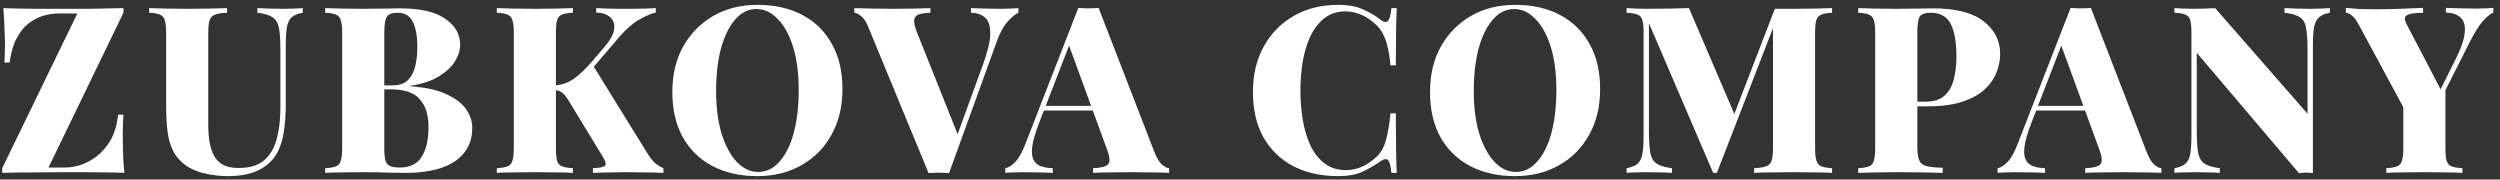 <?xml version="1.0" encoding="UTF-8"?> <svg xmlns="http://www.w3.org/2000/svg" width="376" height="27" viewBox="0 0 376 27" fill="none"><rect x="0" y="0" width="376" height="27" fill="#333333" stroke="none"/> <path d="M18.565 1.22V1.92L7.295 25.195H9.815C10.538 25.195 11.308 25.067 12.125 24.81C12.965 24.53 13.782 24.087 14.575 23.48C15.368 22.873 16.057 22.068 16.64 21.065C17.223 20.038 17.597 18.767 17.76 17.25H18.565C18.495 18.067 18.46 19.117 18.46 20.4C18.46 20.96 18.472 21.753 18.495 22.78C18.518 23.807 18.588 24.88 18.705 26C17.842 25.953 16.897 25.93 15.87 25.93C14.843 25.907 13.817 25.895 12.79 25.895C11.787 25.895 10.853 25.895 9.99 25.895C8.45 25.895 6.828 25.907 5.125 25.93C3.422 25.93 1.823 25.953 0.33 26V25.3L11.635 2.025H8.87C8.077 2.025 7.283 2.142 6.49 2.375C5.697 2.608 4.95 3.005 4.25 3.565C3.55 4.125 2.955 4.883 2.465 5.84C1.975 6.773 1.637 7.963 1.45 9.41H0.645C0.692 9.083 0.715 8.698 0.715 8.255C0.738 7.812 0.75 7.333 0.75 6.82C0.75 6.26 0.727 5.467 0.68 4.44C0.657 3.413 0.598 2.34 0.505 1.22C1.252 1.243 2.068 1.267 2.955 1.29C3.865 1.313 4.763 1.325 5.65 1.325C6.56 1.325 7.377 1.325 8.1 1.325C9.757 1.325 11.507 1.325 13.35 1.325C15.193 1.302 16.932 1.267 18.565 1.22ZM45.533 1.22V1.92C44.81 2.037 44.261 2.258 43.888 2.585C43.515 2.912 43.27 3.413 43.153 4.09C43.036 4.767 42.978 5.723 42.978 6.96V15.815C42.978 17.308 42.873 18.685 42.663 19.945C42.476 21.205 42.103 22.302 41.543 23.235C40.936 24.238 40.038 25.032 38.848 25.615C37.658 26.198 36.118 26.49 34.228 26.49C33.155 26.49 32.035 26.362 30.868 26.105C29.725 25.872 28.698 25.428 27.788 24.775C27.018 24.168 26.423 23.457 26.003 22.64C25.606 21.823 25.338 20.867 25.198 19.77C25.058 18.65 24.988 17.367 24.988 15.92V4.93C24.988 4.067 24.918 3.437 24.778 3.04C24.661 2.62 24.416 2.34 24.043 2.2C23.693 2.037 23.156 1.943 22.433 1.92V1.22C23.063 1.243 23.903 1.267 24.953 1.29C26.003 1.313 27.1 1.325 28.243 1.325C29.386 1.325 30.483 1.313 31.533 1.29C32.583 1.267 33.458 1.243 34.158 1.22V1.92C33.365 1.943 32.758 2.037 32.338 2.2C31.941 2.34 31.673 2.62 31.533 3.04C31.393 3.437 31.323 4.067 31.323 4.93V18.685C31.323 19.828 31.405 20.82 31.568 21.66C31.755 22.5 32.023 23.188 32.373 23.725C32.746 24.262 33.225 24.658 33.808 24.915C34.391 25.148 35.091 25.265 35.908 25.265C37.518 25.265 38.778 24.892 39.688 24.145C40.598 23.375 41.24 22.302 41.613 20.925C41.986 19.548 42.173 17.973 42.173 16.2V7.52C42.173 6.097 42.103 5.012 41.963 4.265C41.823 3.495 41.508 2.947 41.018 2.62C40.528 2.27 39.758 2.037 38.708 1.92V1.22C39.151 1.243 39.735 1.267 40.458 1.29C41.205 1.313 41.905 1.325 42.558 1.325C43.095 1.325 43.631 1.313 44.168 1.29C44.728 1.267 45.183 1.243 45.533 1.22ZM48.907 1.22C49.537 1.243 50.377 1.267 51.427 1.29C52.477 1.313 53.527 1.325 54.577 1.325C55.721 1.325 56.817 1.313 57.867 1.29C58.941 1.267 59.699 1.255 60.142 1.255C63.176 1.255 65.439 1.768 66.932 2.795C68.449 3.822 69.207 5.14 69.207 6.75C69.207 7.567 68.939 8.407 68.402 9.27C67.866 10.11 67.037 10.868 65.917 11.545C64.821 12.198 63.409 12.653 61.682 12.91V12.98C63.969 13.12 65.789 13.517 67.142 14.17C68.519 14.8 69.511 15.558 70.117 16.445C70.724 17.332 71.027 18.253 71.027 19.21C71.027 20.727 70.619 21.987 69.802 22.99C69.009 23.993 67.854 24.752 66.337 25.265C64.844 25.755 63.047 26 60.947 26C60.387 26 59.571 25.988 58.497 25.965C57.424 25.918 56.141 25.895 54.647 25.895C53.551 25.895 52.477 25.907 51.427 25.93C50.377 25.93 49.537 25.953 48.907 26V25.3C49.631 25.253 50.167 25.16 50.517 25.02C50.891 24.88 51.136 24.6 51.252 24.18C51.392 23.76 51.462 23.13 51.462 22.29V4.93C51.462 4.067 51.392 3.437 51.252 3.04C51.136 2.62 50.891 2.34 50.517 2.2C50.167 2.037 49.631 1.943 48.907 1.92V1.22ZM59.827 1.92C58.987 1.92 58.439 2.118 58.182 2.515C57.926 2.912 57.797 3.717 57.797 4.93V22.29C57.797 23.107 57.856 23.725 57.972 24.145C58.112 24.565 58.346 24.845 58.672 24.985C58.999 25.125 59.489 25.195 60.142 25.195C61.636 25.195 62.721 24.67 63.397 23.62C64.097 22.547 64.447 21.03 64.447 19.07C64.447 17.273 64.004 15.885 63.117 14.905C62.254 13.925 60.807 13.435 58.777 13.435H56.012C56.012 13.435 56.012 13.342 56.012 13.155C56.012 12.945 56.012 12.84 56.012 12.84H59.022C60.026 12.84 60.796 12.583 61.332 12.07C61.869 11.533 62.242 10.833 62.452 9.97C62.662 9.083 62.767 8.138 62.767 7.135C62.767 5.408 62.534 4.113 62.067 3.25C61.624 2.363 60.877 1.92 59.827 1.92ZM98.625 1.22V1.885C97.855 2.072 97.015 2.433 96.105 2.97C95.195 3.483 94.226 4.323 93.2 5.49L86.725 13.05L89.14 9.76L97.435 23.165C97.761 23.678 98.088 24.098 98.415 24.425C98.765 24.752 99.22 25.043 99.78 25.3V26C98.87 25.953 97.89 25.93 96.84 25.93C95.79 25.907 94.81 25.895 93.9 25.895C93.386 25.895 92.756 25.907 92.01 25.93C91.263 25.93 90.318 25.953 89.175 26V25.3C90.201 25.253 90.808 25.125 90.995 24.915C91.181 24.705 91.1 24.308 90.75 23.725L85.64 15.325C85.36 14.835 85.103 14.473 84.87 14.24C84.66 14.007 84.45 13.843 84.24 13.75C84.03 13.633 83.75 13.563 83.4 13.54V12.84C84.426 12.793 85.371 12.478 86.235 11.895C87.098 11.312 88.078 10.378 89.175 9.095L90.82 7.17C91.753 6.097 92.266 5.175 92.36 4.405C92.476 3.635 92.278 3.028 91.765 2.585C91.275 2.142 90.575 1.908 89.665 1.885V1.22C90.271 1.243 90.855 1.267 91.415 1.29C91.975 1.29 92.546 1.302 93.13 1.325C93.736 1.325 94.425 1.325 95.195 1.325C95.918 1.325 96.56 1.313 97.12 1.29C97.68 1.267 98.181 1.243 98.625 1.22ZM86.165 1.22V1.92C85.441 1.943 84.893 2.037 84.52 2.2C84.146 2.34 83.901 2.62 83.785 3.04C83.668 3.437 83.61 4.067 83.61 4.93V22.29C83.61 23.13 83.668 23.76 83.785 24.18C83.925 24.6 84.17 24.88 84.52 25.02C84.893 25.16 85.441 25.253 86.165 25.3V26C85.511 25.953 84.671 25.93 83.645 25.93C82.641 25.907 81.626 25.895 80.6 25.895C79.41 25.895 78.29 25.907 77.24 25.93C76.19 25.93 75.35 25.953 74.72 26V25.3C75.443 25.253 75.98 25.16 76.33 25.02C76.703 24.88 76.948 24.6 77.065 24.18C77.205 23.76 77.275 23.13 77.275 22.29V4.93C77.275 4.067 77.205 3.437 77.065 3.04C76.948 2.62 76.703 2.34 76.33 2.2C75.98 2.037 75.443 1.943 74.72 1.92V1.22C75.35 1.243 76.19 1.267 77.24 1.29C78.29 1.313 79.41 1.325 80.6 1.325C81.626 1.325 82.641 1.313 83.645 1.29C84.671 1.267 85.511 1.243 86.165 1.22ZM113.93 0.73C116.497 0.73 118.737 1.232 120.65 2.235C122.563 3.238 124.045 4.685 125.095 6.575C126.168 8.442 126.705 10.717 126.705 13.4C126.705 16.013 126.157 18.3 125.06 20.26C123.987 22.22 122.482 23.748 120.545 24.845C118.608 25.942 116.392 26.49 113.895 26.49C111.352 26.49 109.112 25.988 107.175 24.985C105.262 23.982 103.768 22.535 102.695 20.645C101.645 18.755 101.12 16.48 101.12 13.82C101.12 11.207 101.668 8.92 102.765 6.96C103.885 5 105.402 3.472 107.315 2.375C109.228 1.278 111.433 0.73 113.93 0.73ZM113.79 1.36C112.553 1.36 111.48 1.885 110.57 2.935C109.66 3.985 108.948 5.432 108.435 7.275C107.945 9.118 107.7 11.253 107.7 13.68C107.7 16.153 107.98 18.312 108.54 20.155C109.123 21.975 109.893 23.387 110.85 24.39C111.807 25.37 112.868 25.86 114.035 25.86C115.272 25.86 116.345 25.335 117.255 24.285C118.188 23.235 118.9 21.788 119.39 19.945C119.88 18.078 120.125 15.943 120.125 13.54C120.125 11.043 119.845 8.885 119.285 7.065C118.725 5.245 117.955 3.845 116.975 2.865C116.018 1.862 114.957 1.36 113.79 1.36ZM153.17 1.22V1.92C152.657 2.153 152.097 2.62 151.49 3.32C150.884 3.997 150.335 5.035 149.845 6.435L142.74 26.035C142.507 26.012 142.25 26 141.97 26C141.714 25.977 141.457 25.965 141.2 25.965C140.944 25.965 140.675 25.977 140.395 26C140.139 26 139.894 26.012 139.66 26.035L130.63 4.16C130.304 3.32 129.942 2.748 129.545 2.445C129.172 2.118 128.822 1.943 128.495 1.92V1.22C129.265 1.243 130.164 1.267 131.19 1.29C132.24 1.313 133.29 1.325 134.34 1.325C135.484 1.325 136.545 1.313 137.525 1.29C138.529 1.267 139.334 1.243 139.94 1.22V1.92C139.194 1.943 138.61 2.025 138.19 2.165C137.794 2.305 137.56 2.585 137.49 3.005C137.444 3.402 137.584 4.02 137.91 4.86L144.245 20.715L143.475 21.695L147.885 9.585C148.562 7.695 148.912 6.202 148.935 5.105C148.959 3.985 148.714 3.18 148.2 2.69C147.687 2.2 146.964 1.943 146.03 1.92V1.22C146.87 1.243 147.629 1.267 148.305 1.29C149.005 1.313 149.74 1.325 150.51 1.325C151 1.325 151.479 1.313 151.945 1.29C152.412 1.267 152.82 1.243 153.17 1.22ZM165.229 1.185L173.699 23.06C174.049 23.877 174.411 24.448 174.784 24.775C175.181 25.102 175.531 25.277 175.834 25.3V26C175.088 25.953 174.189 25.93 173.139 25.93C172.113 25.907 171.063 25.895 169.989 25.895C168.869 25.895 167.808 25.907 166.804 25.93C165.801 25.93 164.996 25.953 164.389 26V25.3C165.579 25.253 166.338 25.055 166.664 24.705C166.991 24.332 166.921 23.55 166.454 22.36L160.644 6.47L161.344 5.42L156.234 18.615C155.698 20.015 155.371 21.147 155.254 22.01C155.138 22.873 155.196 23.538 155.429 24.005C155.663 24.472 156.024 24.798 156.514 24.985C157.028 25.172 157.634 25.277 158.334 25.3V26C157.518 25.953 156.759 25.93 156.059 25.93C155.383 25.907 154.648 25.895 153.854 25.895C153.388 25.895 152.909 25.907 152.419 25.93C151.953 25.93 151.544 25.953 151.194 26V25.3C151.708 25.207 152.221 24.88 152.734 24.32C153.271 23.76 153.796 22.792 154.309 21.415L162.184 1.185C162.651 1.232 163.153 1.255 163.689 1.255C164.249 1.255 164.763 1.232 165.229 1.185ZM167.049 15.92V16.62H156.619L156.969 15.92H167.049ZM201.252 0.73C202.792 0.73 204.052 0.963 205.032 1.43C206.035 1.873 206.922 2.398 207.692 3.005C208.159 3.355 208.509 3.402 208.742 3.145C208.999 2.865 209.174 2.223 209.267 1.22H210.072C210.025 2.13 209.99 3.25 209.967 4.58C209.944 5.91 209.932 7.66 209.932 9.83H209.127C209.034 8.733 208.882 7.777 208.672 6.96C208.485 6.143 208.205 5.42 207.832 4.79C207.459 4.16 206.922 3.6 206.222 3.11C205.685 2.667 205.079 2.328 204.402 2.095C203.749 1.838 203.072 1.71 202.372 1.71C201.089 1.71 200.004 2.072 199.117 2.795C198.254 3.495 197.554 4.428 197.017 5.595C196.504 6.738 196.13 8.022 195.897 9.445C195.687 10.845 195.582 12.257 195.582 13.68C195.582 15.127 195.699 16.562 195.932 17.985C196.165 19.385 196.539 20.657 197.052 21.8C197.589 22.943 198.3 23.865 199.187 24.565C200.074 25.242 201.159 25.58 202.442 25.58C203.119 25.58 203.784 25.463 204.437 25.23C205.114 24.997 205.72 24.658 206.257 24.215C207.284 23.515 207.972 22.605 208.322 21.485C208.695 20.342 208.964 18.86 209.127 17.04H209.932C209.932 19.303 209.944 21.135 209.967 22.535C209.99 23.912 210.025 25.067 210.072 26H209.267C209.174 24.997 209.01 24.367 208.777 24.11C208.567 23.853 208.205 23.888 207.692 24.215C206.829 24.822 205.907 25.358 204.927 25.825C203.97 26.268 202.734 26.49 201.217 26.49C198.674 26.49 196.434 25.988 194.497 24.985C192.584 23.982 191.09 22.535 190.017 20.645C188.967 18.755 188.442 16.48 188.442 13.82C188.442 11.207 188.99 8.92 190.087 6.96C191.184 5 192.689 3.472 194.602 2.375C196.539 1.278 198.755 0.73 201.252 0.73ZM227.885 0.73C230.452 0.73 232.692 1.232 234.605 2.235C236.518 3.238 238 4.685 239.05 6.575C240.123 8.442 240.66 10.717 240.66 13.4C240.66 16.013 240.112 18.3 239.015 20.26C237.942 22.22 236.437 23.748 234.5 24.845C232.563 25.942 230.347 26.49 227.85 26.49C225.307 26.49 223.067 25.988 221.13 24.985C219.217 23.982 217.723 22.535 216.65 20.645C215.6 18.755 215.075 16.48 215.075 13.82C215.075 11.207 215.623 8.92 216.72 6.96C217.84 5 219.357 3.472 221.27 2.375C223.183 1.278 225.388 0.73 227.885 0.73ZM227.745 1.36C226.508 1.36 225.435 1.885 224.525 2.935C223.615 3.985 222.903 5.432 222.39 7.275C221.9 9.118 221.655 11.253 221.655 13.68C221.655 16.153 221.935 18.312 222.495 20.155C223.078 21.975 223.848 23.387 224.805 24.39C225.762 25.37 226.823 25.86 227.99 25.86C229.227 25.86 230.3 25.335 231.21 24.285C232.143 23.235 232.855 21.788 233.345 19.945C233.835 18.078 234.08 15.943 234.08 13.54C234.08 11.043 233.8 8.885 233.24 7.065C232.68 5.245 231.91 3.845 230.93 2.865C229.973 1.862 228.912 1.36 227.745 1.36ZM275.546 1.22V1.92C274.846 1.943 274.31 2.037 273.936 2.2C273.563 2.34 273.306 2.62 273.166 3.04C273.05 3.437 272.991 4.067 272.991 4.93V22.29C272.991 23.13 273.061 23.76 273.201 24.18C273.341 24.6 273.586 24.88 273.936 25.02C274.31 25.16 274.846 25.253 275.546 25.3V26C274.87 25.953 273.995 25.93 272.921 25.93C271.871 25.907 270.798 25.895 269.701 25.895C268.511 25.895 267.391 25.907 266.341 25.93C265.315 25.93 264.475 25.953 263.821 26V25.3C264.615 25.253 265.21 25.16 265.606 25.02C266.026 24.88 266.306 24.6 266.446 24.18C266.586 23.76 266.656 23.13 266.656 22.29V3.46L266.971 3.425L258.221 26H257.661L248.001 3.495V19.7C248.001 21.123 248.071 22.22 248.211 22.99C248.351 23.737 248.666 24.273 249.156 24.6C249.646 24.927 250.416 25.16 251.466 25.3V26C251.023 25.953 250.428 25.93 249.681 25.93C248.958 25.907 248.27 25.895 247.616 25.895C247.103 25.895 246.566 25.907 246.006 25.93C245.47 25.93 245.015 25.953 244.641 26V25.3C245.388 25.16 245.936 24.938 246.286 24.635C246.66 24.308 246.905 23.807 247.021 23.13C247.138 22.43 247.196 21.473 247.196 20.26V4.93C247.196 4.067 247.138 3.437 247.021 3.04C246.905 2.62 246.66 2.34 246.286 2.2C245.913 2.037 245.365 1.943 244.641 1.92V1.22C245.015 1.243 245.47 1.267 246.006 1.29C246.566 1.313 247.103 1.325 247.616 1.325C248.806 1.325 249.95 1.313 251.046 1.29C252.143 1.267 253.135 1.243 254.021 1.22L261.161 17.88L260.181 18.86L266.936 1.325C267.38 1.325 267.835 1.325 268.301 1.325C268.791 1.325 269.258 1.325 269.701 1.325C270.798 1.325 271.871 1.313 272.921 1.29C273.995 1.267 274.87 1.243 275.546 1.22ZM279.477 1.22C280.107 1.243 280.947 1.267 281.997 1.29C283.047 1.313 284.097 1.325 285.147 1.325C286.29 1.325 287.387 1.313 288.437 1.29C289.51 1.267 290.268 1.255 290.712 1.255C294.118 1.255 296.65 1.897 298.307 3.18C299.987 4.463 300.827 6.12 300.827 8.15C300.827 8.99 300.652 9.877 300.302 10.81C299.975 11.72 299.403 12.572 298.587 13.365C297.793 14.135 296.685 14.765 295.262 15.255C293.862 15.745 292.088 15.99 289.942 15.99H286.302V15.29H289.592C290.875 15.29 291.843 14.975 292.497 14.345C293.173 13.715 293.628 12.887 293.862 11.86C294.118 10.833 294.247 9.725 294.247 8.535C294.247 6.318 293.955 4.662 293.372 3.565C292.788 2.468 291.797 1.92 290.397 1.92C289.533 1.92 288.973 2.118 288.717 2.515C288.483 2.912 288.367 3.717 288.367 4.93V22.01C288.367 22.943 288.46 23.643 288.647 24.11C288.833 24.553 289.207 24.845 289.767 24.985C290.327 25.125 291.132 25.207 292.182 25.23V26C291.412 25.977 290.42 25.953 289.207 25.93C287.993 25.907 286.722 25.895 285.392 25.895C284.342 25.895 283.303 25.907 282.277 25.93C281.273 25.953 280.34 25.977 279.477 26V25.3C280.2 25.253 280.737 25.16 281.087 25.02C281.46 24.88 281.705 24.6 281.822 24.18C281.962 23.76 282.032 23.13 282.032 22.29V4.93C282.032 4.067 281.962 3.437 281.822 3.04C281.705 2.62 281.46 2.34 281.087 2.2C280.737 2.037 280.2 1.943 279.477 1.92V1.22ZM314.465 1.185L322.935 23.06C323.285 23.877 323.646 24.448 324.02 24.775C324.416 25.102 324.766 25.277 325.07 25.3V26C324.323 25.953 323.425 25.93 322.375 25.93C321.348 25.907 320.298 25.895 319.225 25.895C318.105 25.895 317.043 25.907 316.04 25.93C315.036 25.93 314.231 25.953 313.625 26V25.3C314.815 25.253 315.573 25.055 315.9 24.705C316.226 24.332 316.156 23.55 315.69 22.36L309.88 6.47L310.58 5.42L305.47 18.615C304.933 20.015 304.606 21.147 304.49 22.01C304.373 22.873 304.431 23.538 304.665 24.005C304.898 24.472 305.26 24.798 305.75 24.985C306.263 25.172 306.87 25.277 307.57 25.3V26C306.753 25.953 305.995 25.93 305.295 25.93C304.618 25.907 303.883 25.895 303.09 25.895C302.623 25.895 302.145 25.907 301.655 25.93C301.188 25.93 300.78 25.953 300.43 26V25.3C300.943 25.207 301.456 24.88 301.97 24.32C302.506 23.76 303.031 22.792 303.545 21.415L311.42 1.185C311.886 1.232 312.388 1.255 312.925 1.255C313.485 1.255 313.998 1.232 314.465 1.185ZM316.285 15.92V16.62H305.855L306.205 15.92H316.285ZM350.415 1.22V1.92C349.715 2.037 349.178 2.258 348.805 2.585C348.432 2.912 348.175 3.413 348.035 4.09C347.918 4.767 347.86 5.723 347.86 6.96V26.035C347.557 25.988 347.23 25.965 346.88 25.965C346.53 25.965 346.157 25.988 345.76 26.035L330.395 7.94V19.7C330.395 21.123 330.465 22.22 330.605 22.99C330.745 23.737 331.06 24.273 331.55 24.6C332.04 24.927 332.81 25.16 333.86 25.3V26C333.417 25.953 332.822 25.93 332.075 25.93C331.352 25.907 330.663 25.895 330.01 25.895C329.497 25.895 328.96 25.907 328.4 25.93C327.863 25.93 327.408 25.953 327.035 26V25.3C327.782 25.16 328.33 24.938 328.68 24.635C329.053 24.308 329.298 23.807 329.415 23.13C329.532 22.43 329.59 21.473 329.59 20.26V4.93C329.59 4.067 329.532 3.437 329.415 3.04C329.298 2.62 329.053 2.34 328.68 2.2C328.307 2.037 327.758 1.943 327.035 1.92V1.22C327.408 1.243 327.863 1.267 328.4 1.29C328.96 1.313 329.497 1.325 330.01 1.325C330.593 1.325 331.153 1.313 331.69 1.29C332.227 1.267 332.717 1.243 333.16 1.22L347.055 17.11V7.52C347.055 6.097 346.985 5.012 346.845 4.265C346.728 3.495 346.425 2.947 345.935 2.62C345.468 2.27 344.687 2.037 343.59 1.92V1.22C344.057 1.243 344.652 1.267 345.375 1.29C346.122 1.313 346.81 1.325 347.44 1.325C348 1.325 348.548 1.313 349.085 1.29C349.622 1.267 350.065 1.243 350.415 1.22ZM375.005 1.185V1.885C374.491 2.118 373.943 2.573 373.36 3.25C372.8 3.903 372.181 4.895 371.505 6.225L365.03 19.035H363.035L354.845 3.88C354.448 3.11 354.075 2.597 353.725 2.34C353.375 2.06 353.071 1.92 352.815 1.92V1.185C353.491 1.255 354.191 1.313 354.915 1.36C355.638 1.383 356.431 1.395 357.295 1.395C358.415 1.395 359.616 1.372 360.9 1.325C362.183 1.278 363.361 1.232 364.435 1.185V1.92C363.851 1.92 363.315 1.955 362.825 2.025C362.358 2.095 362.02 2.235 361.81 2.445C361.623 2.655 361.646 3.005 361.88 3.495L367.305 13.89L365.94 15.675L369.23 9.095C370.14 7.298 370.63 5.887 370.7 4.86C370.793 3.81 370.571 3.063 370.035 2.62C369.521 2.153 368.798 1.908 367.865 1.885V1.185C368.705 1.208 369.463 1.232 370.14 1.255C370.84 1.278 371.575 1.29 372.345 1.29C372.835 1.29 373.313 1.278 373.78 1.255C374.246 1.232 374.655 1.208 375.005 1.185ZM367.795 12.875V22.29C367.795 23.13 367.853 23.76 367.97 24.18C368.11 24.6 368.355 24.88 368.705 25.02C369.078 25.16 369.626 25.253 370.35 25.3V26C369.696 25.953 368.833 25.93 367.76 25.93C366.71 25.907 365.671 25.895 364.645 25.895C363.501 25.895 362.405 25.907 361.355 25.93C360.328 25.93 359.511 25.953 358.905 26V25.3C359.628 25.253 360.165 25.16 360.515 25.02C360.888 24.88 361.133 24.6 361.25 24.18C361.39 23.76 361.46 23.13 361.46 22.29V15.115L364.89 17.285L367.795 12.875Z" fill="white"></path> </svg> 